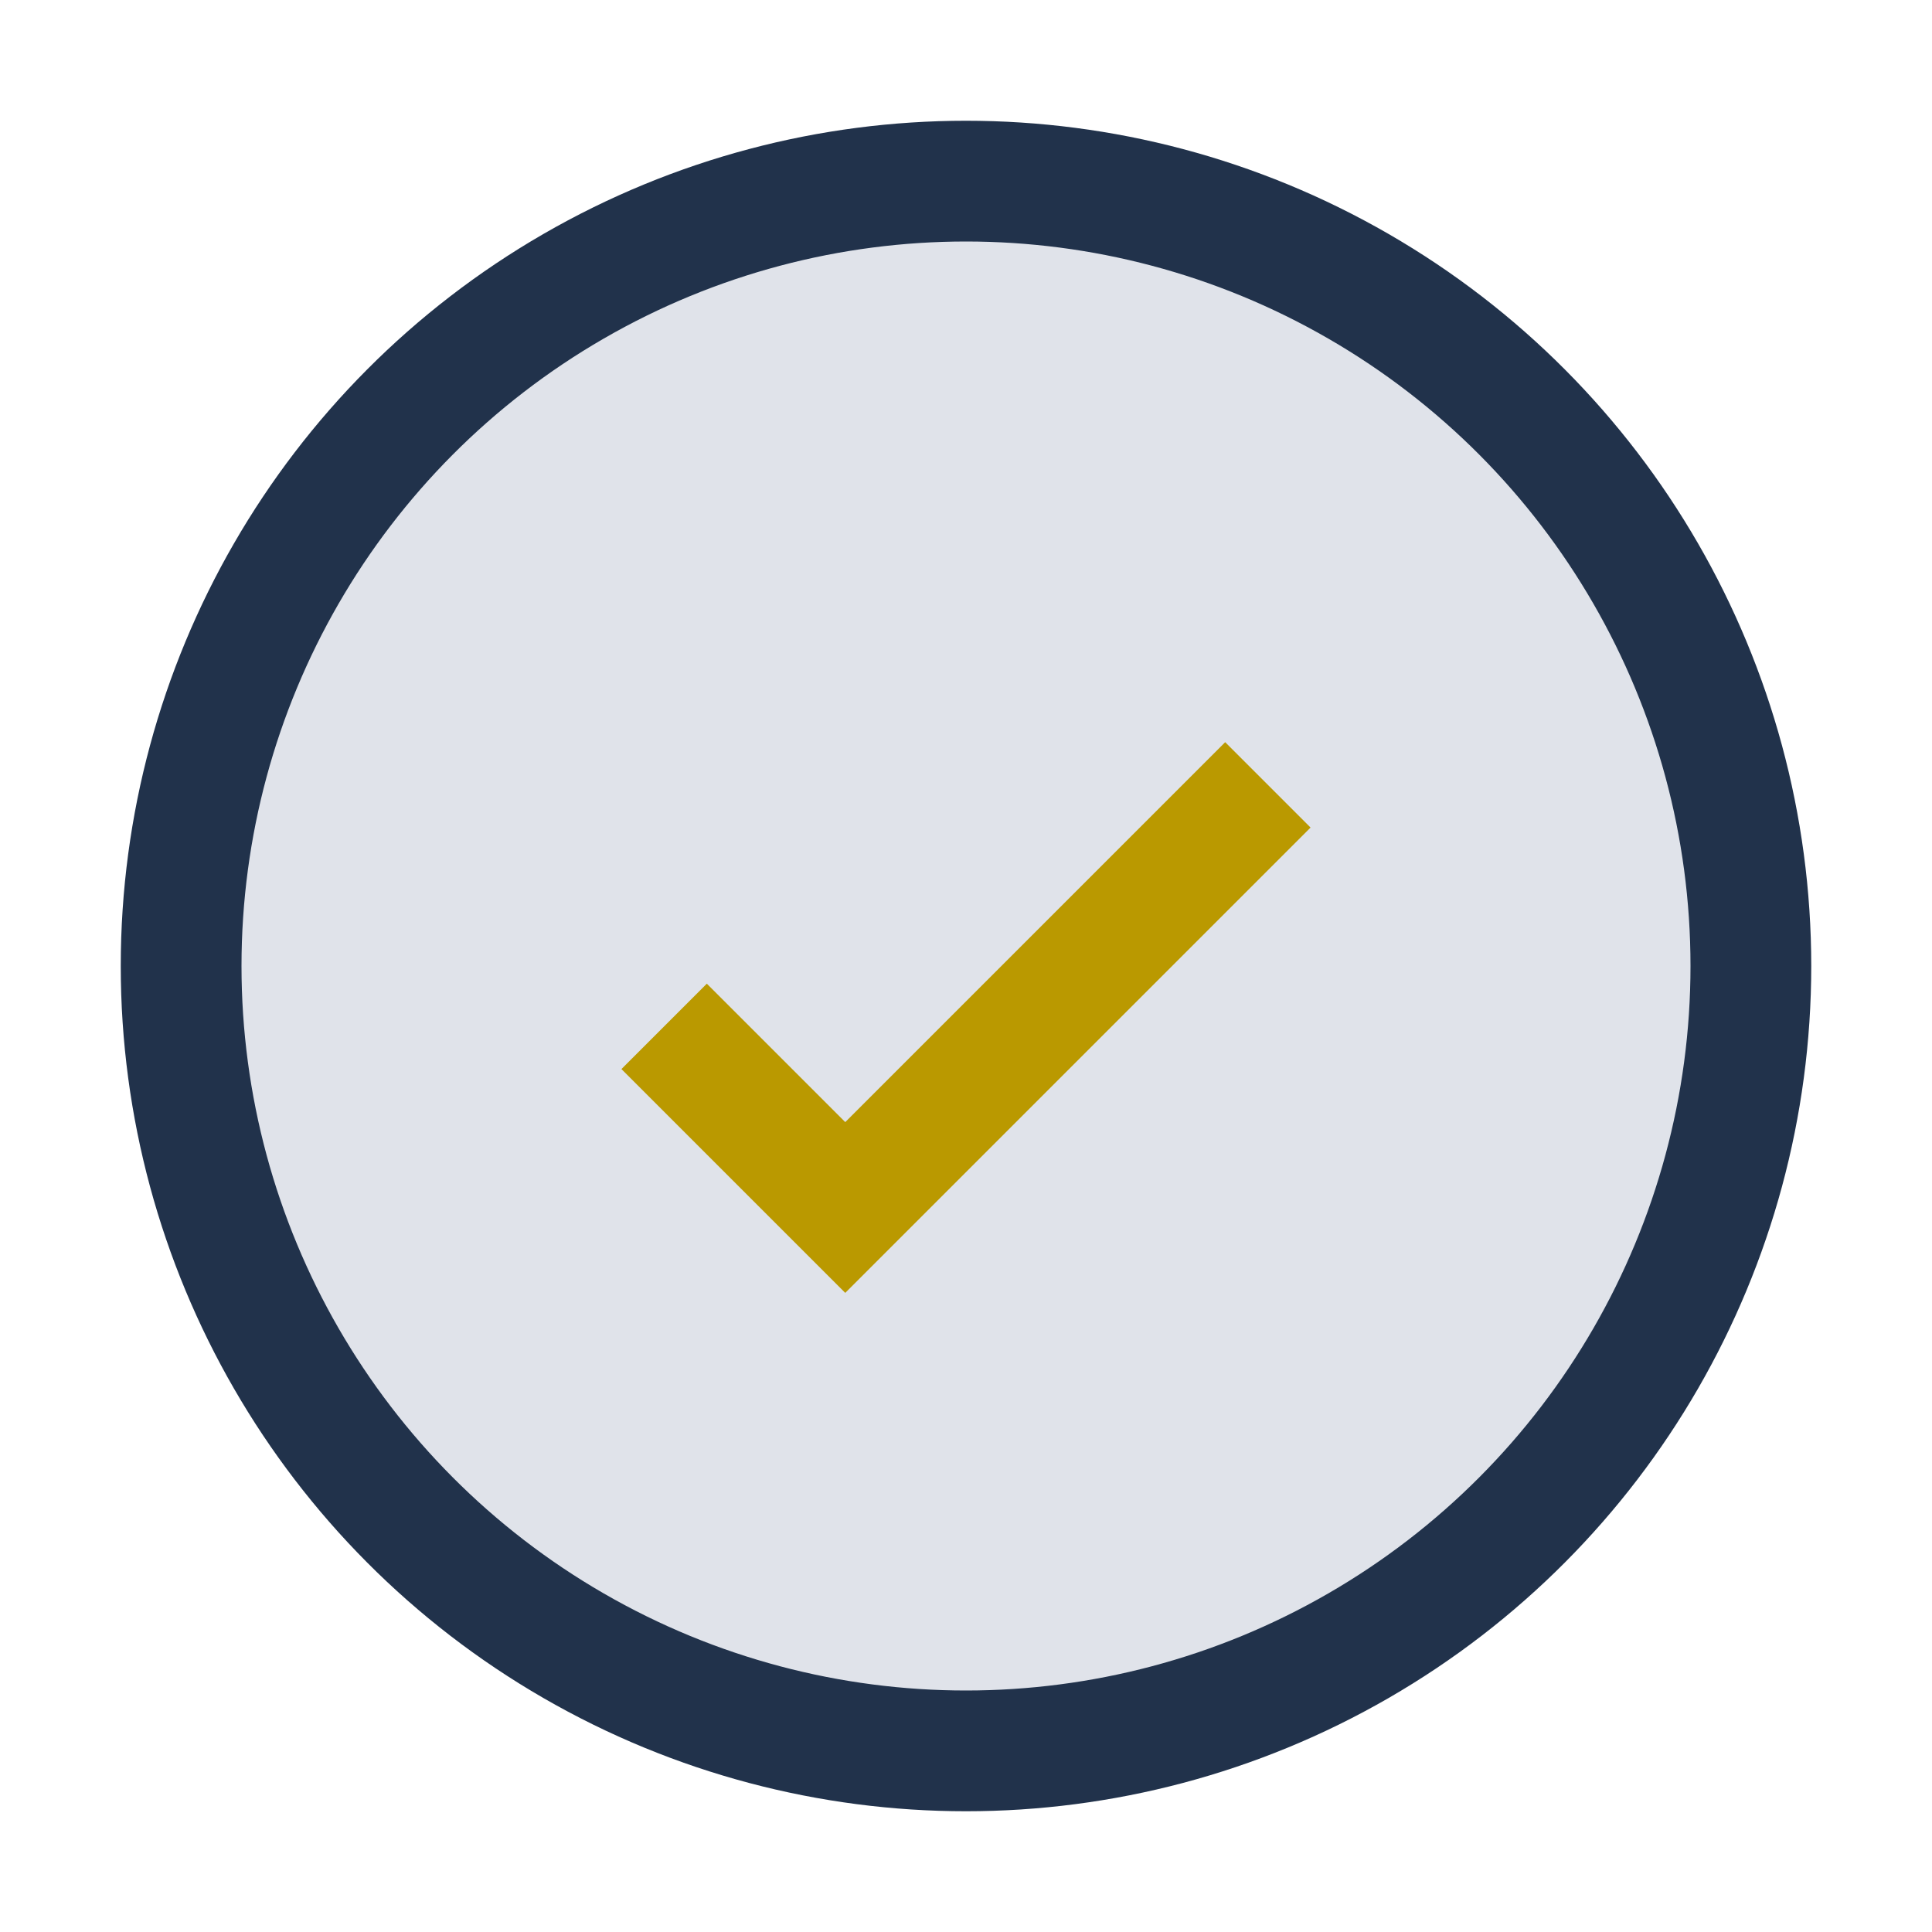 <?xml version="1.0" encoding="UTF-8"?>
<svg xmlns="http://www.w3.org/2000/svg" width="32" height="32" viewBox="0 0 32 32"><circle cx="16" cy="16" r="13" fill="#E0E3EA" stroke="#21324B" stroke-width="2"/><path d="M11 17l3 3 7-7" stroke="#BA9900" stroke-width="2" fill="none"/></svg>